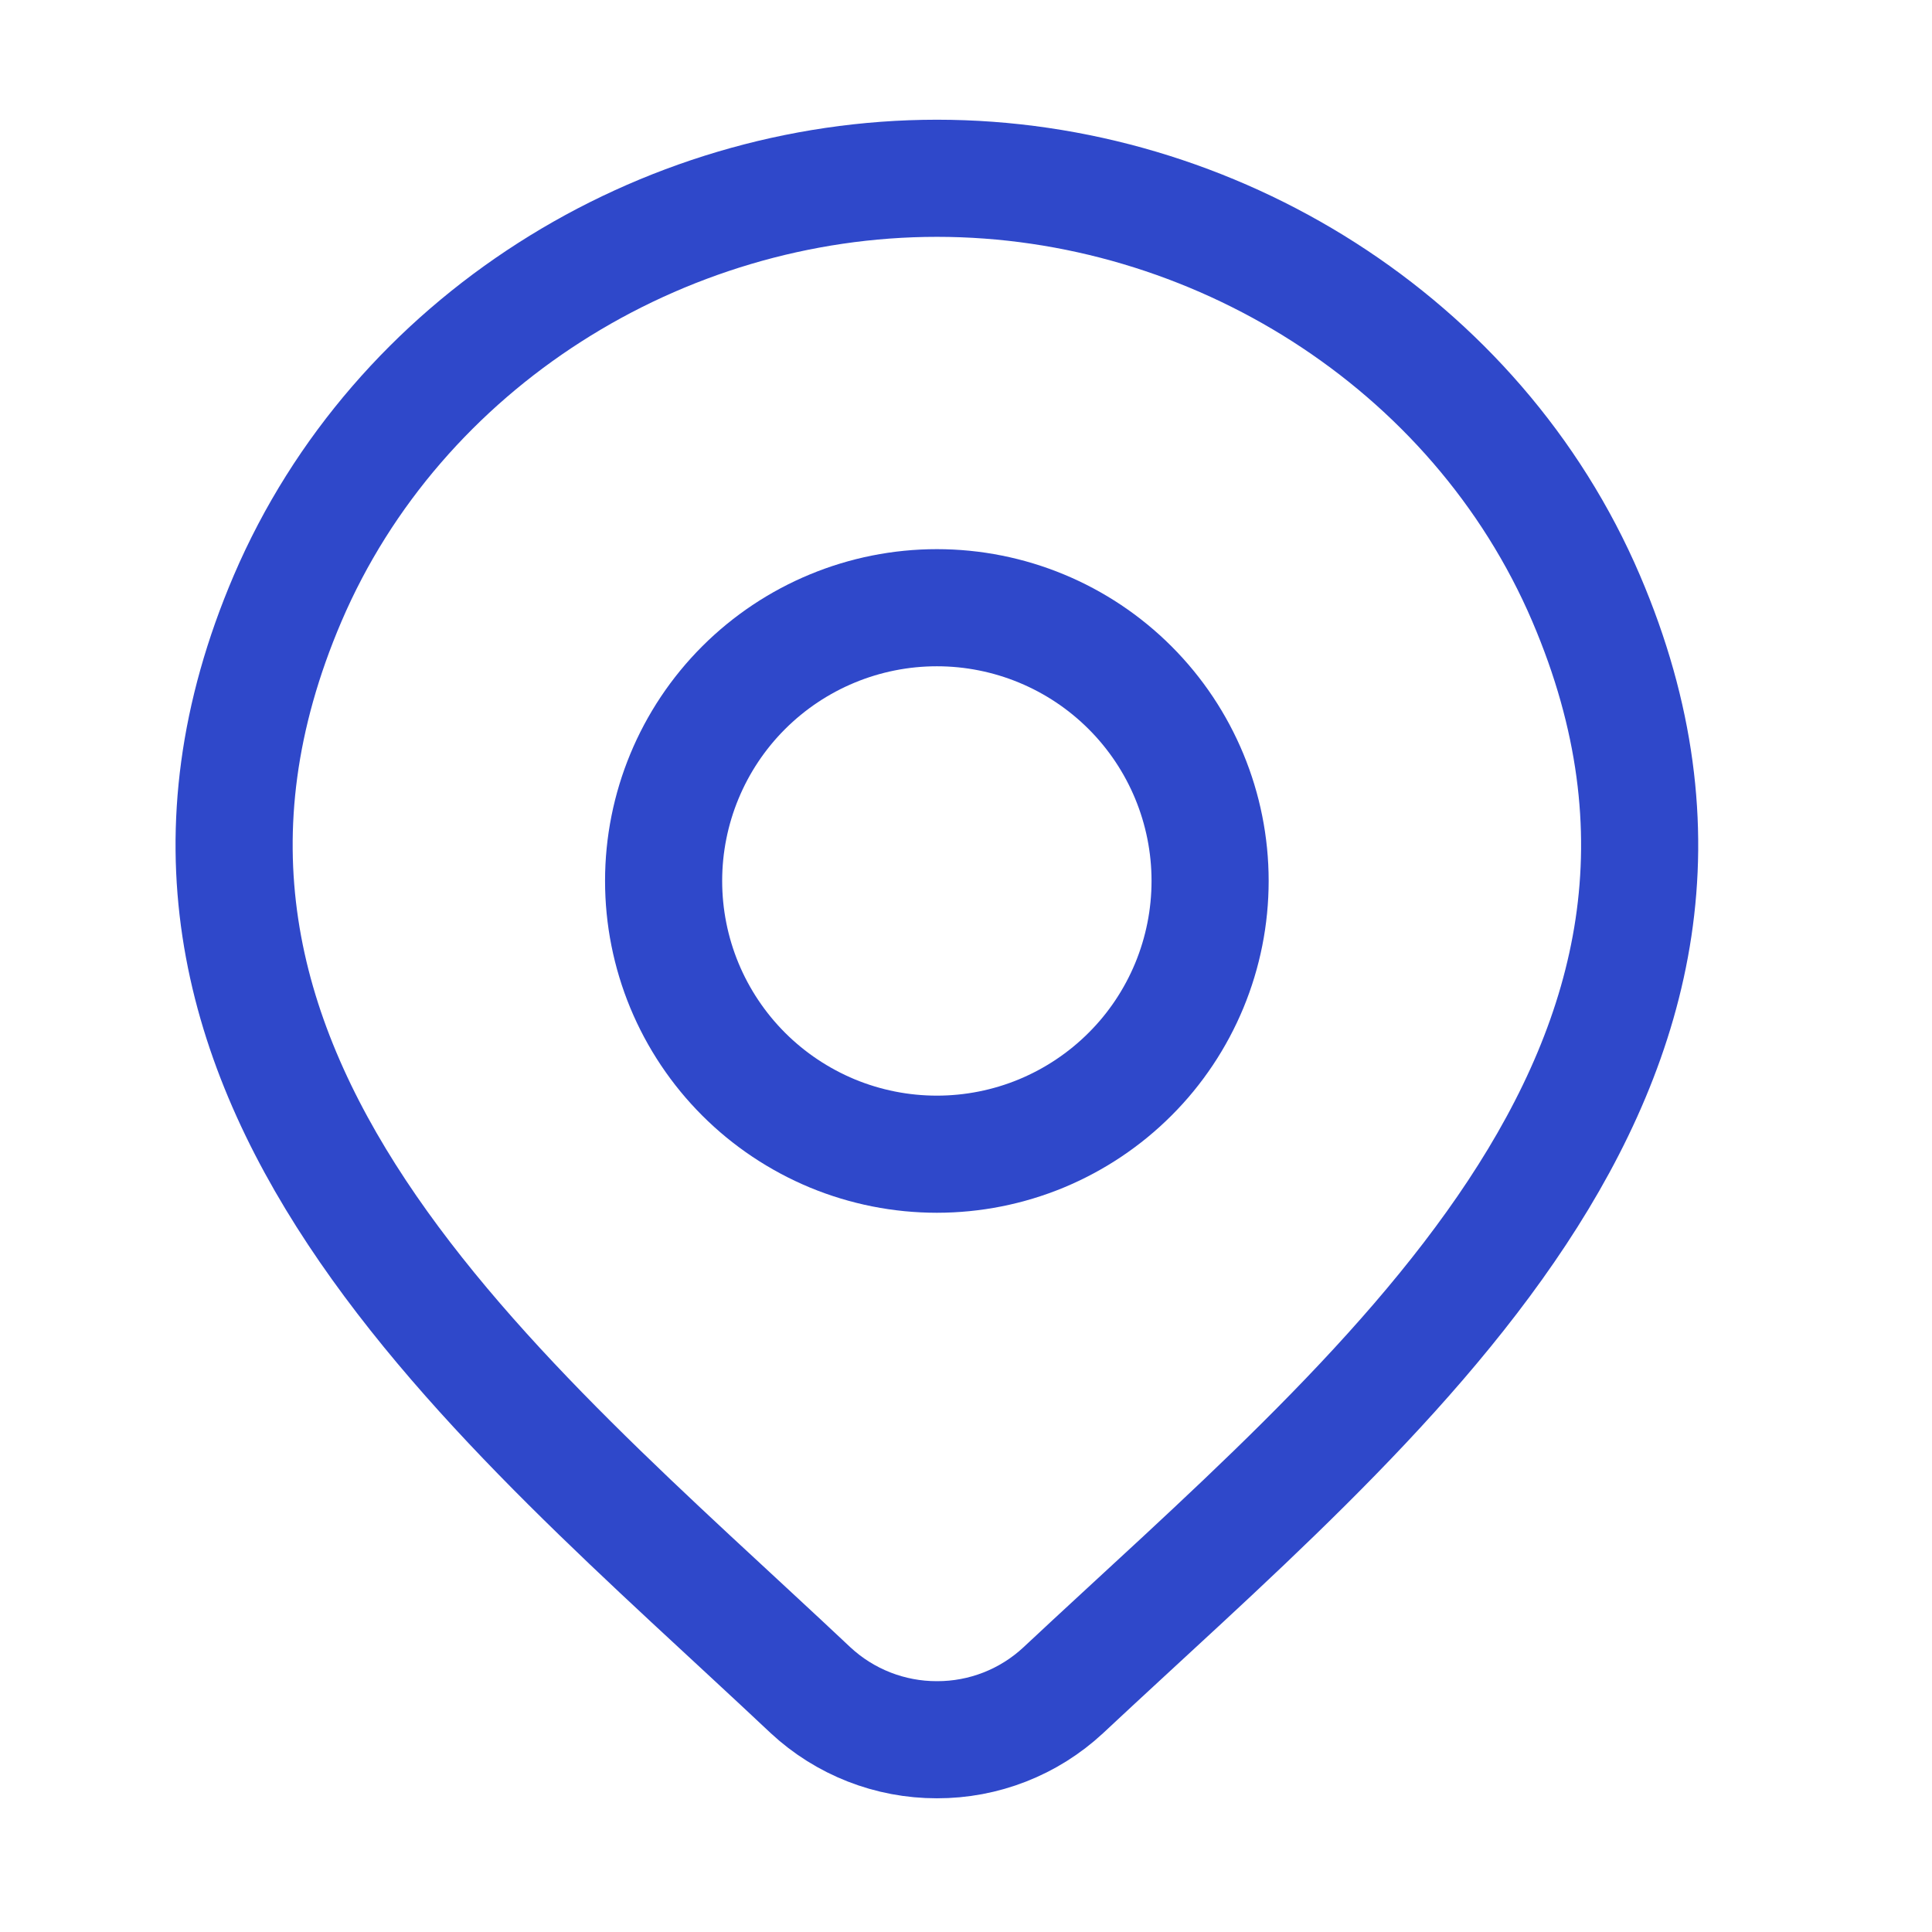<?xml version="1.0" encoding="UTF-8"?> <svg xmlns="http://www.w3.org/2000/svg" width="29" height="29" viewBox="0 0 29 29" fill="none"><path d="M15.959 25.372C15.444 25.851 14.766 26.116 14.063 26.114C13.36 26.115 12.683 25.85 12.168 25.372C7.514 20.988 1.277 16.091 4.318 8.981C5.965 5.137 9.912 2.676 14.064 2.676C18.216 2.676 22.164 5.137 23.808 8.981C26.846 16.082 20.624 21.003 15.959 25.372Z" stroke="#2F48CA" stroke-width="1.758" stroke-linecap="round" stroke-linejoin="round"></path><path d="M18.164 13.223C18.164 13.762 18.058 14.295 17.852 14.793C17.646 15.29 17.344 15.743 16.963 16.123C16.582 16.504 16.13 16.806 15.632 17.013C15.135 17.219 14.601 17.325 14.063 17.325C13.524 17.325 12.991 17.219 12.493 17.013C11.996 16.806 11.543 16.504 11.162 16.123C10.782 15.743 10.479 15.29 10.273 14.793C10.067 14.295 9.961 13.762 9.961 13.223C9.961 12.135 10.393 11.092 11.162 10.323C11.932 9.554 12.975 9.122 14.063 9.122C15.151 9.122 16.194 9.554 16.963 10.323C17.732 11.092 18.164 12.135 18.164 13.223Z" stroke="#2F48CA" stroke-width="1.758" stroke-linecap="round" stroke-linejoin="round"></path></svg> 